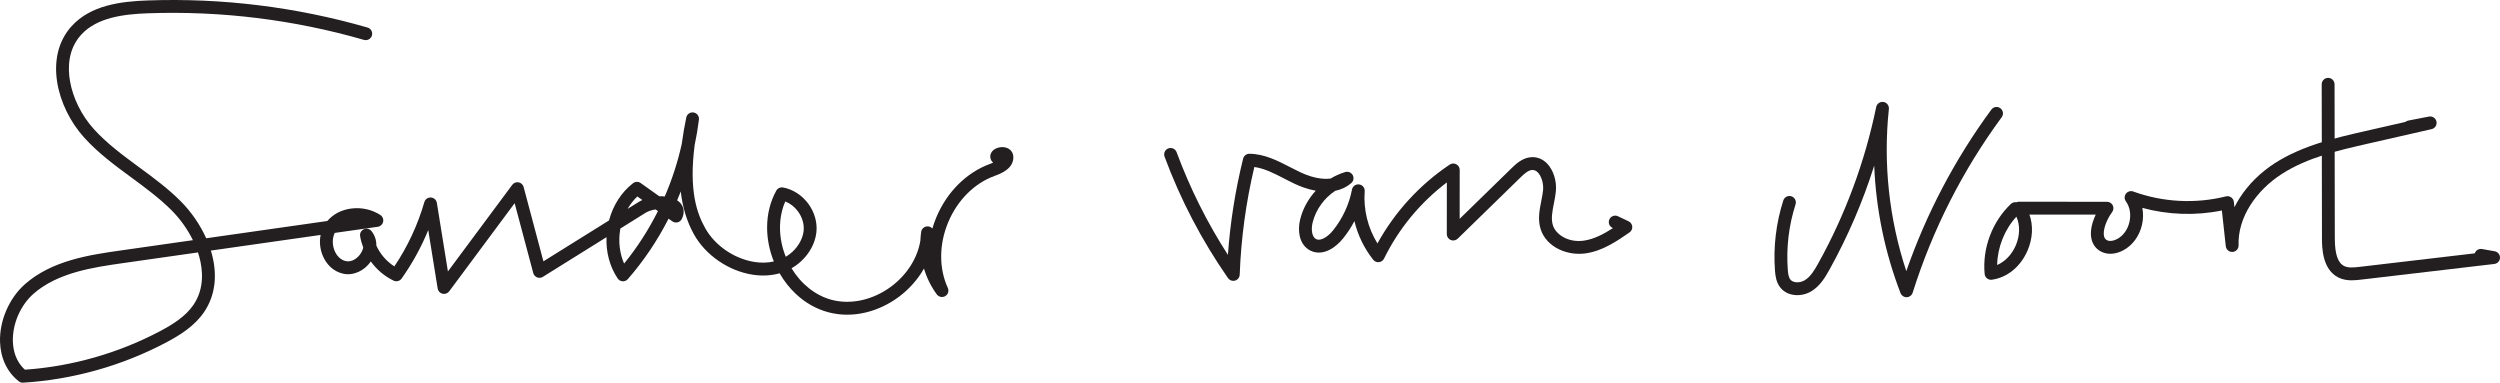 <?xml version="1.0" encoding="UTF-8"?>
<svg id="Layer_1" data-name="Layer 1" xmlns="http://www.w3.org/2000/svg" viewBox="0 0 5837.01 893.5">
  <defs>
    <style>
      .cls-1 {
        fill: #231f20;
      }
    </style>
  </defs>
  <path class="cls-1" d="M53.17,893.5c-3.34,0-6.6-1.12-9.24-3.19C16.83,869.11,1.25,836.39.07,798.18c-1.52-49.1,21.17-101.82,57.78-134.3,63.37-56.21,152.59-68.93,224.29-79.15l168.27-23.99c-12.29-25.08-29.38-49.2-49.52-69.46-28.28-28.43-61.73-53.03-94.08-76.82-38.13-28.03-77.55-57.02-110.22-93.22-65.06-72.09-93.83-189.13-29.36-260.2C211.63,12.11,281.91,3.25,344.81,1.03c173.65-6.12,346.36,15.16,513.32,63.26,7.96,2.29,12.55,10.61,10.26,18.57-2.29,7.96-10.61,12.55-18.57,10.26-163.92-47.23-333.48-68.12-503.96-62.11-56.64,2-119.51,9.52-156.41,50.19-30.87,34.02-31.26,77.18-26.16,107.4,6.73,39.85,26.98,80.87,55.57,112.54,30.62,33.93,68.8,62,105.72,89.15,33.27,24.46,67.66,49.75,97.58,79.83,24.7,24.84,45.32,55.01,59.28,86.19l282.78-40.32c13.7-16.15,33.7-26.47,56.92-29.24,23.64-2.83,48.1,2.78,67.12,15.39,5.19,3.44,7.72,9.73,6.35,15.8-1.37,6.07-6.35,10.67-12.52,11.55l-100.56,14.34c-5.58,11.46-6.06,26.42-.97,39.93,5.23,13.89,15.08,23.35,27.01,25.94,14.34,3.12,28.33-7.55,35.26-18.78,2.36-3.83,4.31-8.35,5.23-13.04-3.28-8.53-5.73-17.38-7.25-26.43-1.13-6.72,2.42-13.37,8.63-16.17,6.22-2.8,13.54-1.05,17.83,4.25,7.88,9.76,11.71,21.57,11.44,33.95,9,19.74,23.73,36.85,42.06,48.51,31.01-46.14,54.54-96.55,70-150.06,1.95-6.74,8.31-11.24,15.32-10.81,7.01.43,12.78,5.65,13.9,12.58l25.82,160.09,150.22-202.23c3.43-4.62,9.21-6.87,14.86-5.79,5.65,1.08,10.19,5.31,11.67,10.87l46.22,173.56,153.19-95.52c9.3-35.24,28.79-65.65,55.98-86.88,5.23-4.08,12.52-4.25,17.93-.4l43.31,30.82c4.37-.11,8.69.05,12.88.48,17.14-39.61,30.51-80.86,39.74-122.91,2.79-21.37,6.53-42,10.48-61.36,1.61-7.89,9.17-13.1,17.11-11.81,7.95,1.3,13.46,8.64,12.47,16.63-2.47,20.1-5.82,40.08-10.06,59.89-13.64,106.51,5.47,159.33,24.94,193.99,22.66,40.33,67.66,71.15,114.65,78.51,16,2.51,31.3,2.08,45.34-1.13-10.47-25.98-15.88-53.78-15.68-80.7.23-30.65,7.41-59.08,21.32-84.5,3.1-5.67,9.48-8.71,15.84-7.56,22.7,4.12,44.17,17.9,58.89,37.79,14.73,19.89,21.63,44.44,18.95,67.36-2.88,24.6-15.48,48.37-35.48,66.94-6.91,6.42-14.44,11.94-22.5,16.54,22.22,36.76,55.81,63.57,93.4,73.64,45.17,12.09,97.43.35,139.79-31.41,36.76-27.57,61.13-66.51,67.61-106.89.26-6.79.87-13.57,1.85-20.32,1.13-7.85,8.18-13.45,16.09-12.81,4.03.33,7.57,2.24,10.05,5.07,2.54-8.74,5.6-17.42,9.17-25.98,24.67-59.23,70.38-104.78,125.4-124.96,1.7-.62,4.37-1.6,7.33-2.83-7.57-6.9-7.7-15.71-5.22-21.61,5-11.88,21.05-16.6,33.05-14.17,11.79,2.39,19.38,11.45,19.36,23.09-.06,27.51-29.86,38.44-44.18,43.69-47.2,17.31-86.57,56.8-108.04,108.33-21.46,51.54-21.75,107.3-.8,153,3.21,7,.6,15.28-6.03,19.18-6.63,3.9-15.14,2.15-19.7-4.06-13.41-18.27-23.49-38.77-29.96-60.34-.14.24-.27.49-.41.73-14,24.71-33.9,47.14-57.55,64.88s-50.76,30.56-78.4,37.08c-29.83,7.04-59.15,6.81-87.15-.69-28-7.49-53.51-21.94-75.83-42.94-14.58-13.72-27.37-30.02-37.73-47.97-19.53,5.56-40.99,6.71-63.41,3.2-55.73-8.73-109.17-45.41-136.16-93.45-17.77-31.64-27.21-65.96-31.19-100.8-2.71,6.93-5.53,13.82-8.46,20.69,1.94,1.23,3.71,2.59,5.3,4.06,11.05,10.24,13.09,25.09,5.45,39.71-2.01,3.84-5.58,6.63-9.8,7.64-4.22,1.01-8.66.15-12.19-2.37l-8.76-6.24c-25.95,51.02-57.84,98.37-95.09,141.13-3.07,3.53-7.62,5.41-12.28,5.12-4.67-.3-8.92-2.76-11.52-6.65-18.48-27.74-27.43-61.35-25.98-96.4l-148.62,92.68c-4.04,2.52-9.03,2.97-13.45,1.22-4.42-1.75-7.76-5.49-8.98-10.09l-43.44-163.12-152.88,205.8c-3.6,4.84-9.74,7.06-15.6,5.63-5.86-1.43-10.29-6.23-11.25-12.18l-22.02-136.52c-16.29,39.92-37.11,77.83-62.2,113.22-4.23,5.96-12.14,8.01-18.72,4.85-21.15-10.15-39.4-25.76-53.09-44.68-15.61,22.23-41.06,33.59-64.63,28.47-22.06-4.8-39.81-21.09-48.7-44.68-5.67-15.05-6.9-31.07-3.93-45.81l-256.26,36.53c.74,2.39,1.43,4.78,2.07,7.16,13.9,51.15,7.86,98.1-17.45,135.79-22.48,33.46-57.7,55.02-89.19,71.69-102.51,54.27-217.88,86.69-333.65,93.77-.31.02-.61.03-.92.03ZM462.19,589.36l-175.81,25.07c-67.72,9.66-151.99,21.67-208.61,71.9-30.23,26.82-48.96,70.36-47.71,110.93.6,19.44,6.08,46.13,28.13,65.89,109.54-7.55,218.51-38.6,315.52-89.96,28.2-14.93,59.55-33.95,78.33-61.9,25.67-38.21,21.46-81.56,13.41-111.2-.97-3.57-2.05-7.15-3.24-10.73ZM1448.49,533.53c-.22,1.16-.42,2.32-.61,3.49-4.41,27.28-1.02,54.88,9.29,78.39,30.66-37.68,57.16-78.91,78.97-122.52l-5.45-3.88c-8.79,1.28-17.21,3.99-23.43,7.87l-58.77,36.65ZM1833.49,470.34c-16.81,38.36-16.5,85.53,1.14,129.15,5.56-3.3,10.76-7.18,15.54-11.62,14.56-13.51,24.07-31.17,26.09-48.44,1.81-15.42-3.03-32.19-13.26-46.02-7.83-10.57-18.22-18.63-29.51-23.07ZM1488.06,458.67c-8.78,8.32-16.44,18.13-22.72,28.99l26.04-16.24c2.63-1.64,5.42-3.13,8.33-4.46l-11.65-8.29Z"/>
  <path class="cls-1" d="M2879.49,655.75c-4.82,0-9.45-2.33-12.31-6.43-61.17-87.8-111.02-183.21-148.16-283.57-2.88-7.77,1.09-16.4,8.86-19.27,7.77-2.88,16.4,1.09,19.27,8.86,31.09,84.01,71.3,164.46,119.78,239.73,5.39-75.69,17.31-151.07,35.55-224.66,1.67-6.75,7.79-11.46,14.71-11.39,35.04.35,65.6,16.1,95.15,31.34,7.95,4.1,16.16,8.33,24.16,12.08,13.16,6.17,33.25,13.77,54.2,14.96,5.69.32,11.05.14,16.07-.54,10.67-6.43,22.11-11.57,34.1-15.16,6.8-2.04,14.09.96,17.48,7.2,3.39,6.23,1.95,13.99-3.45,18.59-11.49,9.79-24.34,15.37-37.47,18.06-25.75,17.09-45.2,43.69-52.67,73.83-3.79,15.3-2.27,33.54,7.97,38.79,11.38,5.84,28.58-6.43,39.75-20.31,22.18-27.57,37.45-60.5,44.14-95.24,1.51-7.81,8.85-13.09,16.73-12.03,7.88,1.06,13.57,8.1,12.95,16.03-3.29,42.41,7.43,85.64,29.75,121.79,40.67-73.78,98.6-137.08,168.72-184.1,4.6-3.09,10.53-3.38,15.42-.77,4.89,2.61,7.94,7.7,7.93,13.25l-.11,114.14,120.66-117.68c10.23-9.98,25.69-25.05,46.73-26.28,13.94-.8,26.72,4.4,36.95,15.06,14.72,15.35,22.67,40.92,20.24,65.14-.95,9.5-2.8,18.85-4.59,27.89-3.68,18.58-7.15,36.12-2.13,51.42,7.03,21.38,35.84,40.46,71.9,35.4,24.27-3.41,47.12-15.7,68.17-29.32l-1.18-.56c-7.48-3.56-10.65-12.51-7.09-19.99,3.56-7.48,12.51-10.65,19.99-7.09l24.87,11.85c4.83,2.3,8.07,7.01,8.5,12.35.43,5.34-2.03,10.5-6.43,13.54-29.43,20.31-62.79,43.33-102.66,48.93-20.98,2.95-42.94-.39-61.82-9.42-21.06-10.07-36.25-26.52-42.75-46.32-7.49-22.77-3.07-45.06,1.2-66.62,1.73-8.73,3.36-16.98,4.17-25.05,1.52-15.12-3.55-32.52-12.04-41.38-4.08-4.25-8.51-6.17-13.55-5.88-9.11.53-18.22,8.73-27.53,17.81l-146.17,142.56c-4.32,4.22-10.75,5.43-16.31,3.08-5.56-2.35-9.17-7.8-9.17-13.83l.12-120.62c-61.94,46.93-112.32,107.94-146.65,177.88-2.26,4.61-6.73,7.74-11.84,8.3-5.11.56-10.14-1.54-13.35-5.55-21.08-26.39-36.05-57.47-43.98-90.26-7.47,14.27-16.31,27.82-26.43,40.39-9.33,11.6-20.64,21.09-31.84,26.71-15.82,7.94-31.37,8.46-44.97,1.49-12.58-6.45-21.06-18.21-24.5-34-2.56-11.75-2.17-25.49,1.1-38.7,6.19-24.98,19-48,36.34-66.86-20.01-3.6-37.57-10.7-48.23-15.7-8.51-3.99-16.98-8.35-25.17-12.58-23.75-12.24-46.37-23.91-69.97-27.13-19.55,82.34-31.04,166.86-34.15,251.41-.24,6.45-4.57,12.02-10.76,13.84-1.4.41-2.82.61-4.23.61Z"/>
  <path class="cls-1" d="M4451.39,693.98c-6.18,0-11.75-3.8-13.99-9.6-36.65-94.96-57.38-195.95-61.49-297.63-26.53,84.04-61.45,165.25-104.37,242.63-10.56,19.04-22.53,38.63-42.28,50.61-11,6.68-24.67,9.95-37.5,8.97-14.86-1.13-27.54-7.67-35.71-18.43-8.7-11.46-10.83-25.38-11.83-38.72-4.13-54.84,2.61-111.49,19.49-163.83,2.54-7.88,11-12.21,18.88-9.67,7.88,2.54,12.21,11,9.67,18.88-15.7,48.68-21.97,101.36-18.13,152.37.61,8.15,1.62,17.32,5.82,22.84,6.87,9.04,23.3,8.29,33.75,1.94,13.48-8.17,22.64-23.35,31.6-39.51,63.37-114.23,108.88-237.02,135.26-364.96,1.62-7.84,9.1-13.03,17-11.79,7.91,1.23,13.45,8.46,12.6,16.41-13.57,127.17.48,257.12,40.68,378.5,47.06-135,113.76-261.69,198.62-377.14,4.91-6.68,14.3-8.11,20.97-3.2,6.67,4.91,8.11,14.29,3.2,20.97-91.54,124.55-161.5,262.45-207.94,409.87-1.91,6.08-7.46,10.28-13.83,10.49-.16,0-.32,0-.48,0Z"/>
  <path class="cls-1" d="M4648.69,653.23c-3.35,0-6.62-1.12-9.29-3.22-3.22-2.54-5.26-6.28-5.65-10.37-2.79-29.46,1.39-60.12,12.1-88.68,10.7-28.56,27.7-54.42,49.17-74.79,3.55-3.37,8.31-4.66,12.78-3.92,1.86-.81,3.9-1.25,6-1.25h0l205.65.14c5.66,0,10.83,3.19,13.38,8.24,2.55,5.05,2.04,11.1-1.32,15.66-14.31,19.41-22.41,43.99-18.85,57.18,1.22,4.5,3.59,7.22,7.95,9.11,5.74,2.49,14.31,1.18,22.92-3.49,14-7.59,24.34-22.07,28.35-39.72,4.02-17.66.96-35.18-8.37-48.08-3.87-5.34-3.79-12.59.19-17.85,3.98-5.26,10.93-7.3,17.12-5.04,68.6,25.13,145.4,29.17,216.26,11.37,4.21-1.05,8.66-.24,12.22,2.24,3.56,2.48,5.87,6.37,6.34,10.68l1.35,12.39c3.54-7.17,7.53-14.25,11.96-21.21,20.29-31.9,48.89-60.22,82.71-81.88,64.55-41.36,142.22-59.06,210.75-74.69l93.62-21.34c1.89-1.59,4.2-2.73,6.79-3.23l48.35-9.33c8.03-1.55,15.84,3.63,17.52,11.64s-3.36,15.89-11.34,17.71l-148.27,33.8c-69.37,15.81-141.09,32.16-201.23,70.7-30.17,19.33-55.61,44.48-73.58,72.72-19.19,30.16-28.73,62.65-27.6,93.96.29,8.07-5.85,14.92-13.9,15.5-8.04.58-15.12-5.31-16-13.33l-9.11-83.42c-61.1,12.49-125.51,10.32-185.73-6.09,2.47,12.61,2.26,26.06-.78,39.44-5.93,26.08-21.72,47.74-43.31,59.44-16.89,9.15-34.79,10.85-49.12,4.65-12.76-5.51-21.4-15.48-25.01-28.82-3.32-12.3-2.16-27.51,3.37-43.97,1.67-4.97,3.71-10,6.06-14.95l-154.77-.1c9.11,25.59,7.81,55.34-4.32,83.69-16.12,37.7-47.25,63.25-83.27,68.37-.7.1-1.41.15-2.11.15ZM4707.93,505.81c-27.84,30.38-44.21,71.69-44.99,112.93,18.46-7.94,34.37-24.4,43.54-45.82,9.82-22.95,10.16-47.57,1.45-67.1Z"/>
  <path class="cls-1" d="M5491.12,654.48c-10.2,0-21.04-1.45-31.18-6.43-38.47-18.92-38.56-71.81-38.6-91.72l-.61-359.49c-.01-8.28,6.69-15.01,14.97-15.03h.03c8.27,0,14.99,6.7,15,14.97l.61,359.49c.06,36.95,7,57.56,21.84,64.85,9.42,4.63,21.64,3.66,36.63,1.89l268.31-31.52c2.3-6.96,9.42-11.37,16.85-10.06l29.65,5.23c7.33,1.29,12.6,7.76,12.39,15.2-.21,7.44-5.85,13.6-13.24,14.46l-310.45,36.48c-6.55.77-14.17,1.67-22.19,1.67Z"/>
</svg>